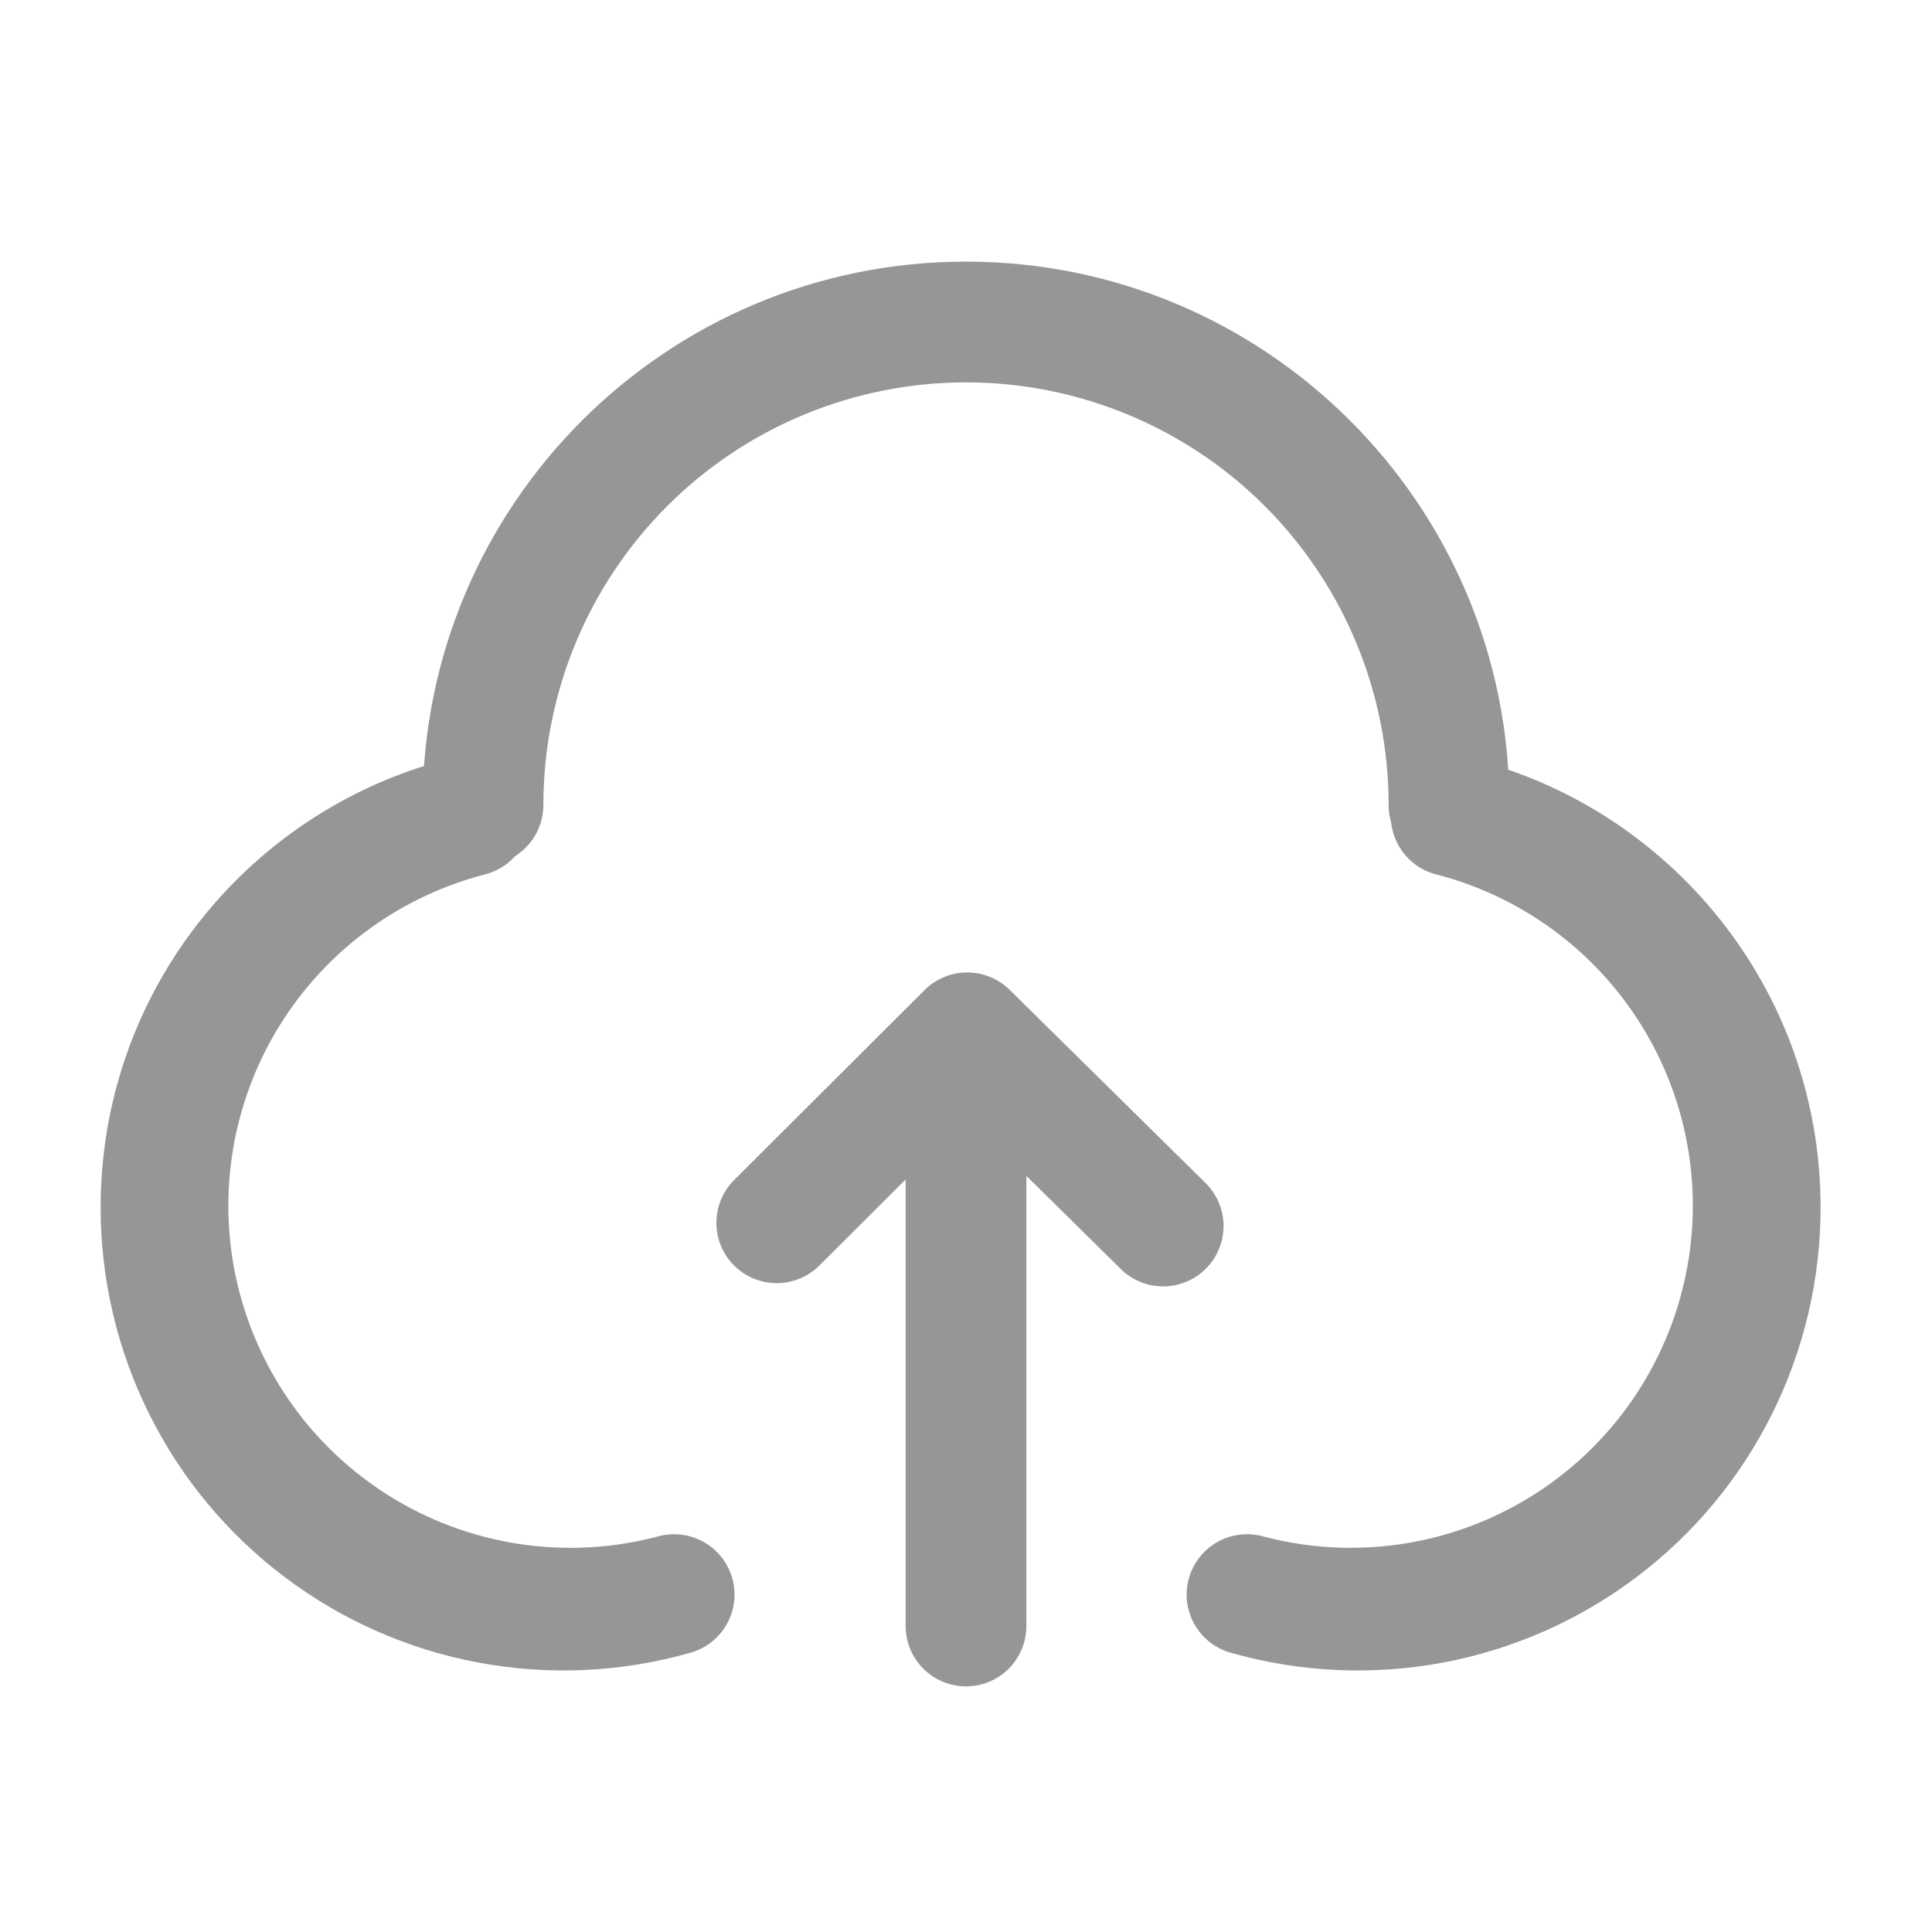 <svg width="36" height="36" viewBox="0 0 36 36" fill="none" xmlns="http://www.w3.org/2000/svg">
<path d="M9.853 14.944C9.922 15.234 9.872 15.54 9.716 15.794C9.559 16.048 9.309 16.229 9.018 16.298C8.208 16.51 7.448 16.879 6.781 17.384C6.113 17.89 5.552 18.522 5.129 19.244C4.706 19.967 4.429 20.766 4.315 21.595C4.2 22.424 4.25 23.268 4.462 24.078C4.674 24.888 5.043 25.648 5.548 26.316C6.054 26.983 6.686 27.544 7.408 27.968C8.131 28.391 8.93 28.667 9.759 28.782C10.588 28.896 11.432 28.846 12.242 28.634C12.385 28.592 12.534 28.579 12.682 28.595C12.831 28.61 12.974 28.656 13.104 28.727C13.235 28.799 13.349 28.896 13.442 29.013C13.535 29.129 13.603 29.263 13.644 29.406C13.685 29.549 13.696 29.699 13.679 29.847C13.661 29.995 13.614 30.137 13.541 30.267C13.467 30.397 13.369 30.51 13.252 30.602C13.134 30.693 13 30.76 12.856 30.799C11.573 31.163 10.222 31.225 8.911 30.979C7.6 30.734 6.364 30.187 5.3 29.383C4.235 28.579 3.372 27.538 2.778 26.344C2.184 25.15 1.875 23.834 1.875 22.5C1.875 18.425 4.7 15.012 8.497 14.109C8.641 14.075 8.79 14.069 8.936 14.093C9.082 14.116 9.222 14.168 9.348 14.246C9.474 14.323 9.583 14.425 9.67 14.544C9.756 14.664 9.818 14.8 9.853 14.944ZM25.946 14.944C26.015 14.653 26.197 14.402 26.451 14.246C26.705 14.089 27.011 14.04 27.301 14.109C31.099 15.012 33.924 18.425 33.924 22.5C33.924 23.834 33.615 25.15 33.021 26.344C32.427 27.539 31.564 28.579 30.499 29.383C29.435 30.188 28.198 30.734 26.887 30.98C25.576 31.225 24.226 31.163 22.942 30.799C22.799 30.76 22.664 30.693 22.547 30.602C22.429 30.51 22.331 30.397 22.257 30.267C22.184 30.137 22.137 29.995 22.119 29.847C22.102 29.699 22.113 29.549 22.154 29.406C22.195 29.263 22.263 29.129 22.356 29.013C22.449 28.896 22.564 28.799 22.694 28.727C22.824 28.656 22.968 28.61 23.116 28.595C23.264 28.579 23.413 28.592 23.556 28.634C25.192 29.062 26.931 28.822 28.39 27.968C29.849 27.113 30.909 25.714 31.336 24.078C31.764 22.442 31.524 20.703 30.669 19.244C29.815 17.785 28.416 16.726 26.78 16.298C26.49 16.229 26.239 16.047 26.083 15.793C25.927 15.539 25.877 15.234 25.946 14.944Z" fill="#959697"/>
<path d="M7.875 14.999C7.875 9.408 12.408 4.875 18 4.875C23.592 4.875 28.125 9.408 28.125 14.999C28.125 15.298 28.006 15.584 27.796 15.795C27.584 16.006 27.298 16.125 27 16.125C26.702 16.125 26.416 16.006 26.204 15.795C25.994 15.584 25.875 15.298 25.875 14.999C25.875 12.911 25.045 10.908 23.569 9.431C22.092 7.954 20.089 7.125 18 7.125C15.911 7.125 13.908 7.954 12.431 9.431C10.955 10.908 10.125 12.911 10.125 14.999C10.125 15.298 10.007 15.584 9.795 15.795C9.585 16.006 9.298 16.125 9 16.125C8.702 16.125 8.415 16.006 8.205 15.795C7.994 15.584 7.875 15.298 7.875 14.999ZM17.229 18.448C17.439 18.239 17.723 18.121 18.02 18.12C18.316 18.119 18.601 18.236 18.813 18.444L22.464 22.044C22.569 22.148 22.653 22.271 22.71 22.407C22.768 22.543 22.798 22.689 22.799 22.837C22.8 22.985 22.772 23.131 22.716 23.268C22.661 23.405 22.579 23.53 22.475 23.635C22.371 23.74 22.248 23.824 22.111 23.881C21.975 23.939 21.829 23.969 21.681 23.97C21.534 23.971 21.387 23.943 21.25 23.887C21.113 23.832 20.989 23.75 20.884 23.646L18.028 20.829L15.268 23.581C15.057 23.792 14.771 23.91 14.473 23.91C14.174 23.909 13.888 23.791 13.677 23.579C13.466 23.368 13.348 23.082 13.349 22.783C13.349 22.485 13.468 22.199 13.679 21.988L17.229 18.448Z" fill="#959697"/>
<path d="M18 19.02C18.621 19.02 19.125 19.523 19.125 20.145V30.298C19.125 30.597 19.006 30.883 18.796 31.094C18.584 31.305 18.298 31.423 18 31.423C17.702 31.423 17.416 31.305 17.204 31.094C16.994 30.883 16.875 30.597 16.875 30.298V20.145C16.875 19.523 17.379 19.02 18 19.02Z" fill="#959697"/>
</svg>
